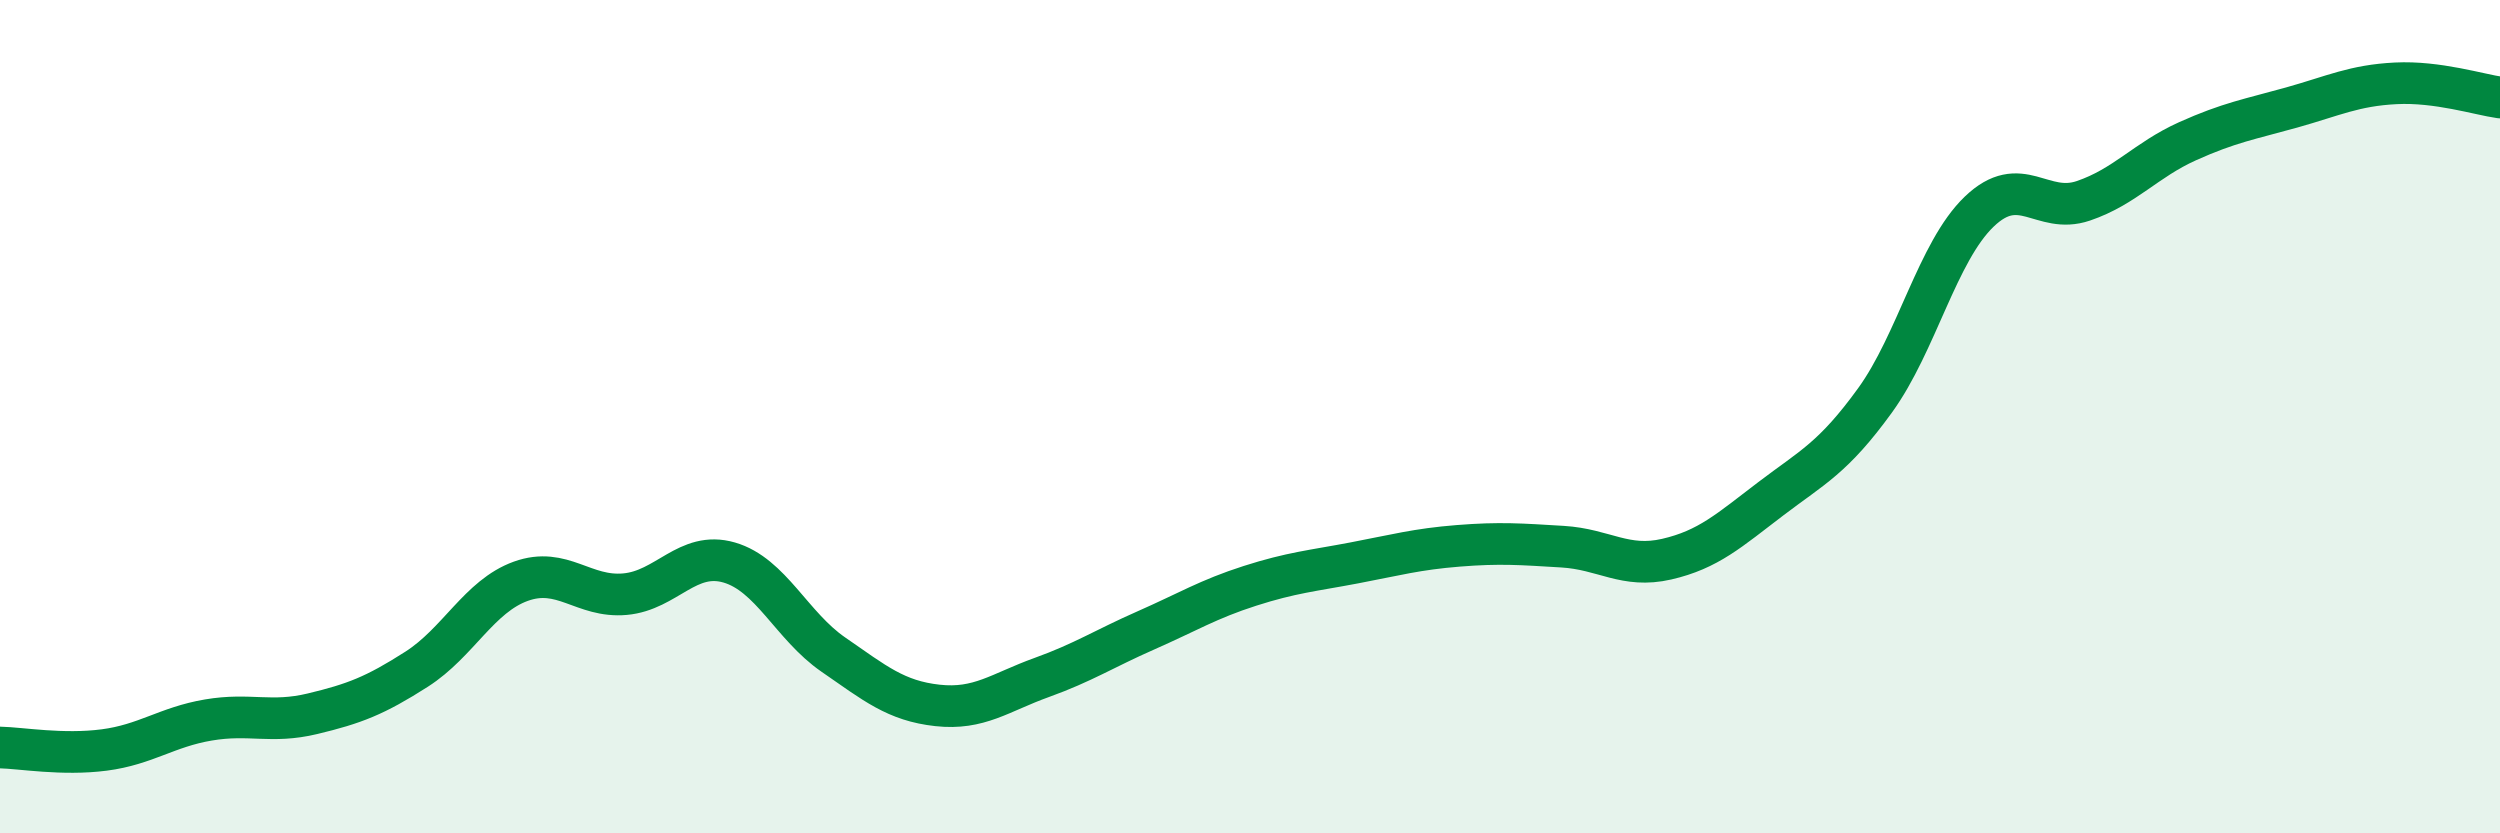
    <svg width="60" height="20" viewBox="0 0 60 20" xmlns="http://www.w3.org/2000/svg">
      <path
        d="M 0,17.94 C 0.5,17.95 1.5,18.13 2.5,18 C 3.5,17.87 4,17.45 5,17.28 C 6,17.11 6.5,17.37 7.5,17.13 C 8.5,16.89 9,16.7 10,16.06 C 11,15.42 11.5,14.31 12.5,13.95 C 13.5,13.59 14,14.35 15,14.26 C 16,14.17 16.5,13.21 17.5,13.5 C 18.5,13.79 19,15.02 20,15.71 C 21,16.4 21.5,16.82 22.5,16.93 C 23.5,17.04 24,16.62 25,16.26 C 26,15.9 26.5,15.57 27.5,15.13 C 28.5,14.69 29,14.38 30,14.06 C 31,13.74 31.5,13.7 32.5,13.51 C 33.5,13.32 34,13.18 35,13.1 C 36,13.02 36.5,13.06 37.5,13.12 C 38.5,13.18 39,13.65 40,13.42 C 41,13.19 41.5,12.73 42.5,11.97 C 43.5,11.21 44,10.99 45,9.61 C 46,8.23 46.5,6.04 47.5,5.08 C 48.5,4.12 49,5.16 50,4.82 C 51,4.48 51.5,3.84 52.5,3.39 C 53.5,2.94 54,2.86 55,2.58 C 56,2.3 56.5,2.05 57.5,2 C 58.5,1.95 59.5,2.27 60,2.34L60 20L0 20Z"
        fill="#008740"
        opacity="0.1"
        stroke-linecap="round"
        stroke-linejoin="round"
      />
      <path
        d="M 0,17.94 C 0.5,17.95 1.5,18.13 2.5,18 C 3.5,17.87 4,17.45 5,17.28 C 6,17.11 6.5,17.37 7.5,17.13 C 8.5,16.89 9,16.7 10,16.06 C 11,15.42 11.5,14.31 12.5,13.95 C 13.5,13.59 14,14.35 15,14.26 C 16,14.17 16.5,13.21 17.5,13.5 C 18.5,13.79 19,15.02 20,15.71 C 21,16.4 21.5,16.82 22.5,16.93 C 23.5,17.04 24,16.62 25,16.26 C 26,15.9 26.5,15.57 27.5,15.13 C 28.5,14.69 29,14.38 30,14.06 C 31,13.74 31.5,13.7 32.5,13.51 C 33.5,13.32 34,13.18 35,13.1 C 36,13.02 36.5,13.06 37.5,13.12 C 38.5,13.18 39,13.65 40,13.42 C 41,13.19 41.5,12.73 42.5,11.97 C 43.5,11.21 44,10.99 45,9.61 C 46,8.23 46.5,6.04 47.5,5.08 C 48.5,4.12 49,5.16 50,4.82 C 51,4.48 51.5,3.84 52.5,3.39 C 53.5,2.94 54,2.86 55,2.58 C 56,2.3 56.5,2.05 57.5,2 C 58.5,1.95 59.5,2.27 60,2.34"
        stroke="#008740"
        stroke-width="1"
        fill="none"
        stroke-linecap="round"
        stroke-linejoin="round"
      />
    </svg>
  
